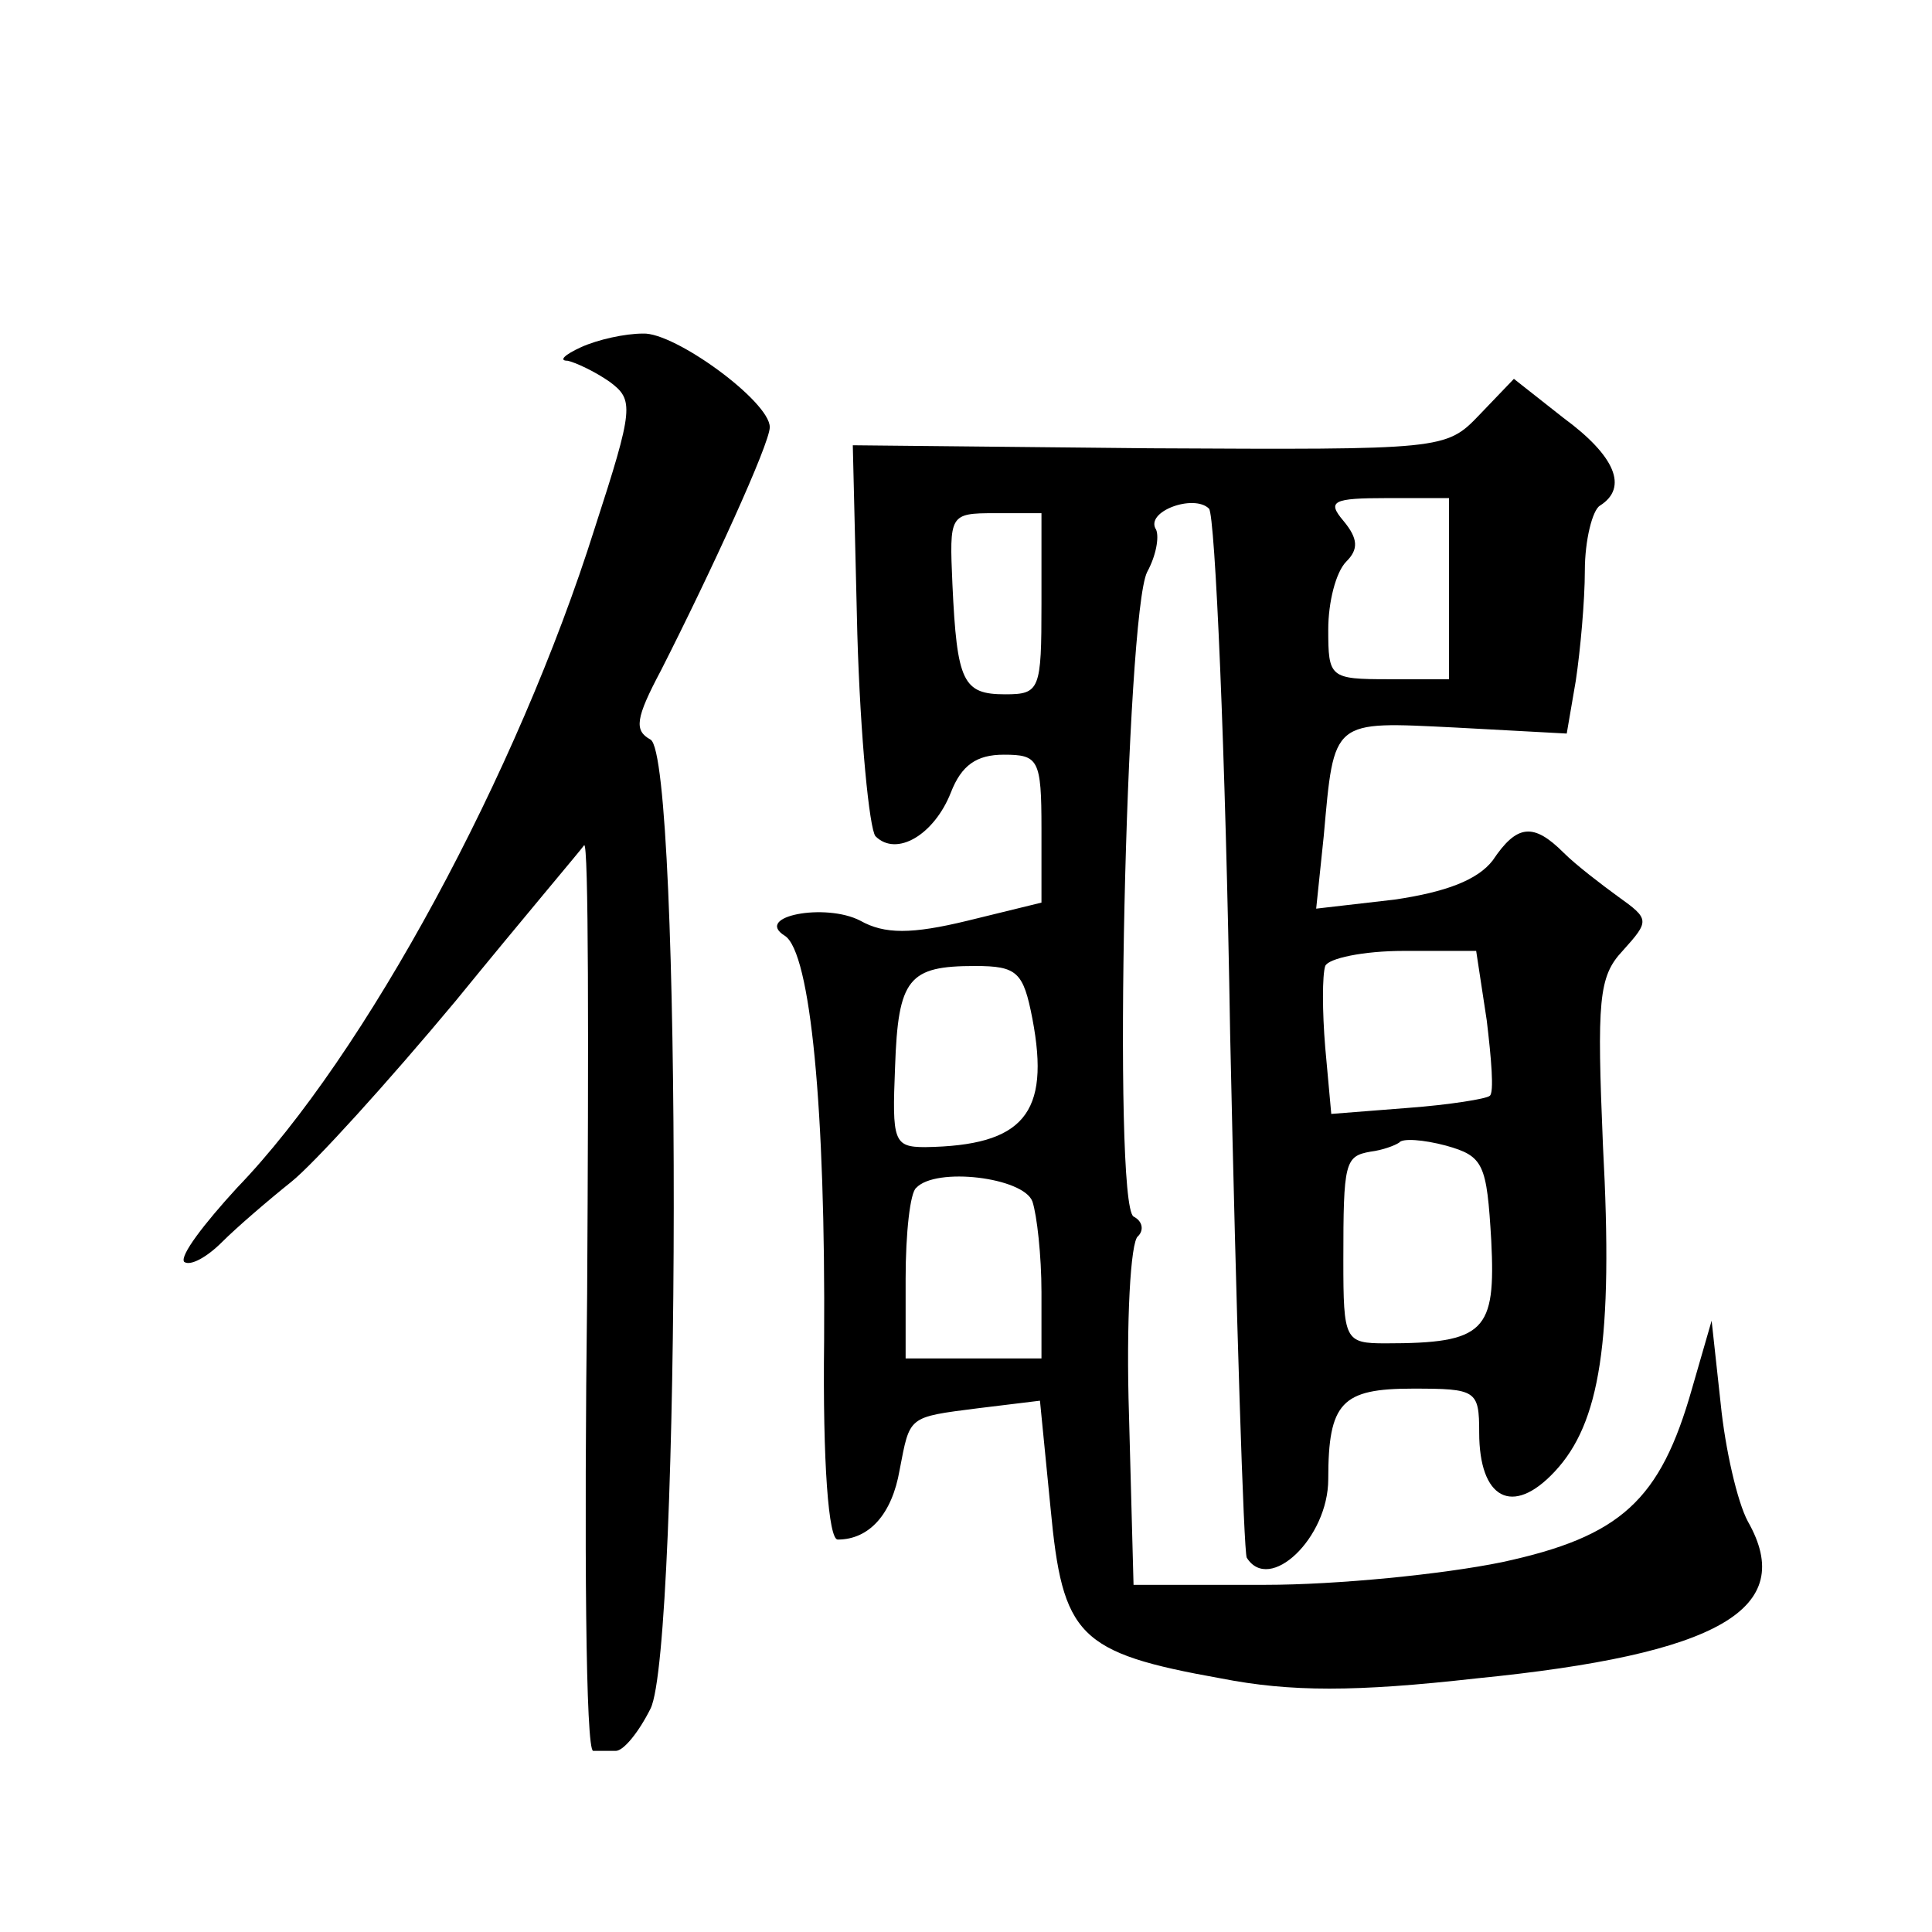 <?xml version="1.0" standalone="no"?>
<!DOCTYPE svg PUBLIC "-//W3C//DTD SVG 20010904//EN"
 "http://www.w3.org/TR/2001/REC-SVG-20010904/DTD/svg10.dtd">
<svg version="1.0" xmlns="http://www.w3.org/2000/svg"
 width="128pt" height="128pt" viewBox="0 0 128 128"
 preserveAspectRatio="xMidYMid meet">
<g transform="translate(0,128) scale(0.1,-0.1)"
fill="#0" stroke="none">
<path d="M385 1050 c-11 -5 -15 -9 -9 -9 5 -1 18 -7 28 -14 16 -12 16 -17 -10 -97
-51 -162 -152 -349 -237 -437 -22 -24 -38 -45 -35 -49 4 -3 15 3 25 13 10 10 31
28 46 40 15 12 64 66 109 120 44 54 83 100 85 103 3 3 3 -131 2 -297 -2 -167 -1
-303 4 -303 4 0 11 0 15 0 5 0 15 12 23 28 20 40 21 630 0 642 -11 6 -10 14 7 46
33 65 72 150 72 161 0 17 -63 63 -84 62 -12 0 -30 -4 -41 -9z M980 1005 c-22 -23
-24 -23 -218 -22 l-197 2 3 -125 c2 -69 8 -129 12 -134 14 -14 39 1 50 29 7 18
17 25 35 25 23 0 25 -3 25 -49 l0 -49 -49 -12 c-37 -9 -55 -9 -71 0 -23 12 -71
3 -50 -10 17 -11 27 -115 26 -268 -1 -82 3 -132 9 -132 21 0 36 17 41 46 7 36 5
35 52 41 l41 5 7 -71 c8 -85 18 -96 113 -113 46 -9 89 -9 169 0 161 16 213 46 180
104 -7 13 -15 48 -18 78 l-6 55 -13 -45 c-21 -74 -47 -98 -126 -115 -39 -8 -109
-15 -157 -15 l-87 0 -3 112 c-2 62 1 116 6 119 4 4 3 10 -3 13 -14 9 -5 399 9 427
6 11 8 23 6 28 -8 12 25 24 35 14 4 -4 11 -161 14 -348 4 -186 9 -343 11 -347 15
-24 54 13 54 52 0 51 9 60 56 60 42 0 44 -1 44 -29 0 -44 22 -56 50 -26 30 32 39
86 32 216 -4 96 -3 112 13 129 18 20 18 21 -3 36 -11 8 -28 21 -36 29 -20 20 -31
19 -47 -5 -10 -13 -31 -21 -65 -26 l-52 -6 5 48 c7 78 5 76 87 72 l74 -4 6 35 c3
20 6 53 6 73 0 20 5 40 10 43 19 12 10 33 -24 58 l-33 26 -23 -24z m-20 -115 l0
-60 -40 0 c-39 0 -40 1 -40 33 0 18 5 38 12 45 8 8 8 15 -2 27 -11 13 -7 15 29
15 l41 0 0 -60z m-270 -10 c0 -57 -1 -60 -24 -60 -28 0 -32 8 -35 73 -2 46 -2 47
28 47 l31 0 0 -60z m295 -276 c3 -25 5 -48 2 -50 -2 -2 -27 -6 -54 -8 l-51 -4 -4
44 c-2 24 -2 48 0 54 2 5 25 10 52 10 l48 0 7 -46z m-301 1 c12 -63 -6 -84 -71
-85 -21 0 -22 4 -20 53 2 59 9 67 53 67 28 0 32 -4 38 -35z m304 -147 c3 -60 -4
-68 -70 -68 -27 0 -28 2 -28 55 0 65 1 69 18 72 8 1 16 4 19 6 2 3 16 2 31 -2 25
-7 27 -12 30 -63z m-304 26 c3 -9 6 -36 6 -60 l0 -44 -45 0 -45 0 0 53 c0 30 3
57 7 60 13 14 71 7 77 -9z"/>
</g>
</svg>
